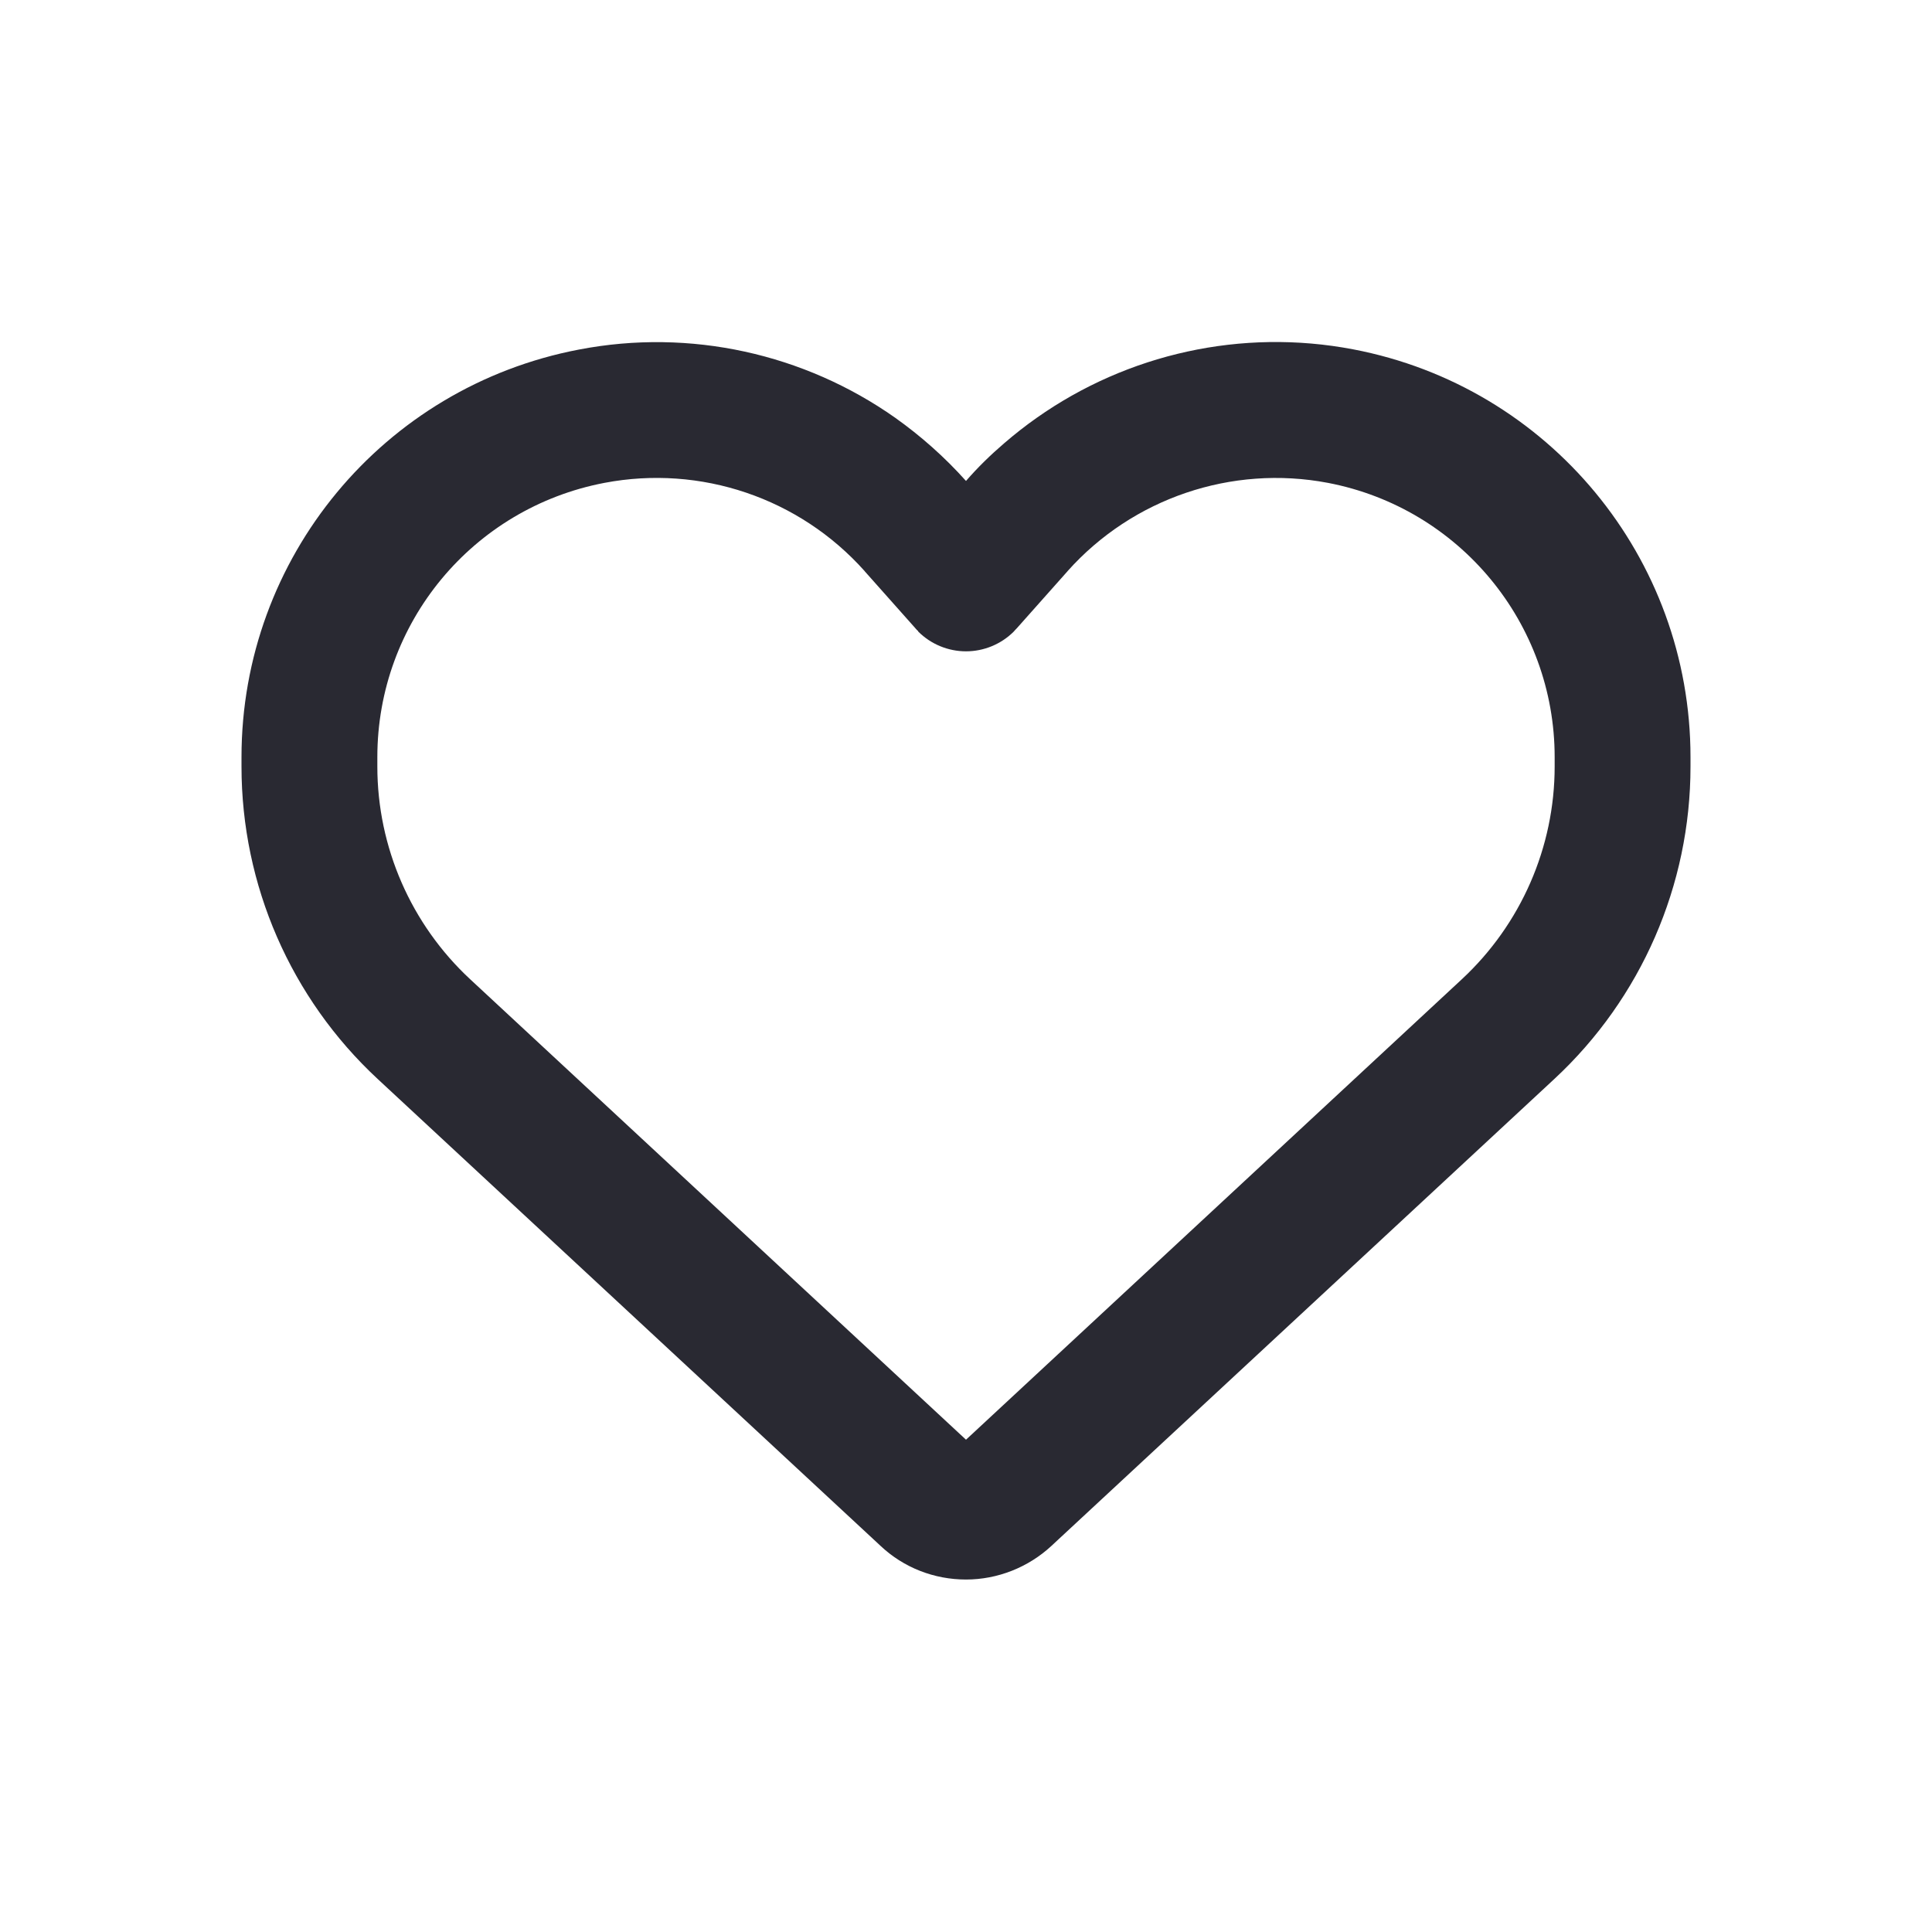 <svg width="16" height="16" viewBox="0 0 16 16" fill="none" xmlns="http://www.w3.org/2000/svg">
<path d="M7.292 12.802L7.234 12.748L3.127 8.935C2.408 8.267 2 7.33 2 6.348V6.27C2 4.62 3.172 3.205 4.794 2.895C5.717 2.717 6.662 2.93 7.414 3.46C7.625 3.61 7.822 3.784 8 3.983C8.098 3.87 8.204 3.767 8.316 3.671C8.403 3.596 8.492 3.526 8.586 3.46C9.338 2.93 10.283 2.717 11.206 2.893C12.828 3.202 14 4.62 14 6.27V6.348C14 7.33 13.592 8.267 12.873 8.935L8.766 12.748L8.708 12.802C8.516 12.98 8.262 13.081 8 13.081C7.737 13.081 7.484 12.983 7.292 12.802ZM7.604 5.227C7.595 5.22 7.588 5.211 7.58 5.202L7.163 4.733L7.161 4.73C6.62 4.123 5.802 3.847 5.005 3.999C3.913 4.208 3.125 5.159 3.125 6.27V6.348C3.125 7.016 3.404 7.655 3.894 8.11L8 11.923L12.106 8.11C12.596 7.655 12.875 7.016 12.875 6.348V6.27C12.875 5.162 12.088 4.208 10.998 3.999C10.201 3.847 9.38 4.126 8.841 4.73C8.841 4.73 8.841 4.73 8.839 4.733C8.837 4.735 8.839 4.733 8.837 4.735L8.42 5.204C8.412 5.213 8.403 5.22 8.396 5.23C8.291 5.335 8.148 5.394 8 5.394C7.852 5.394 7.709 5.335 7.604 5.23V5.227Z" fill="#292932"/>
</svg>
